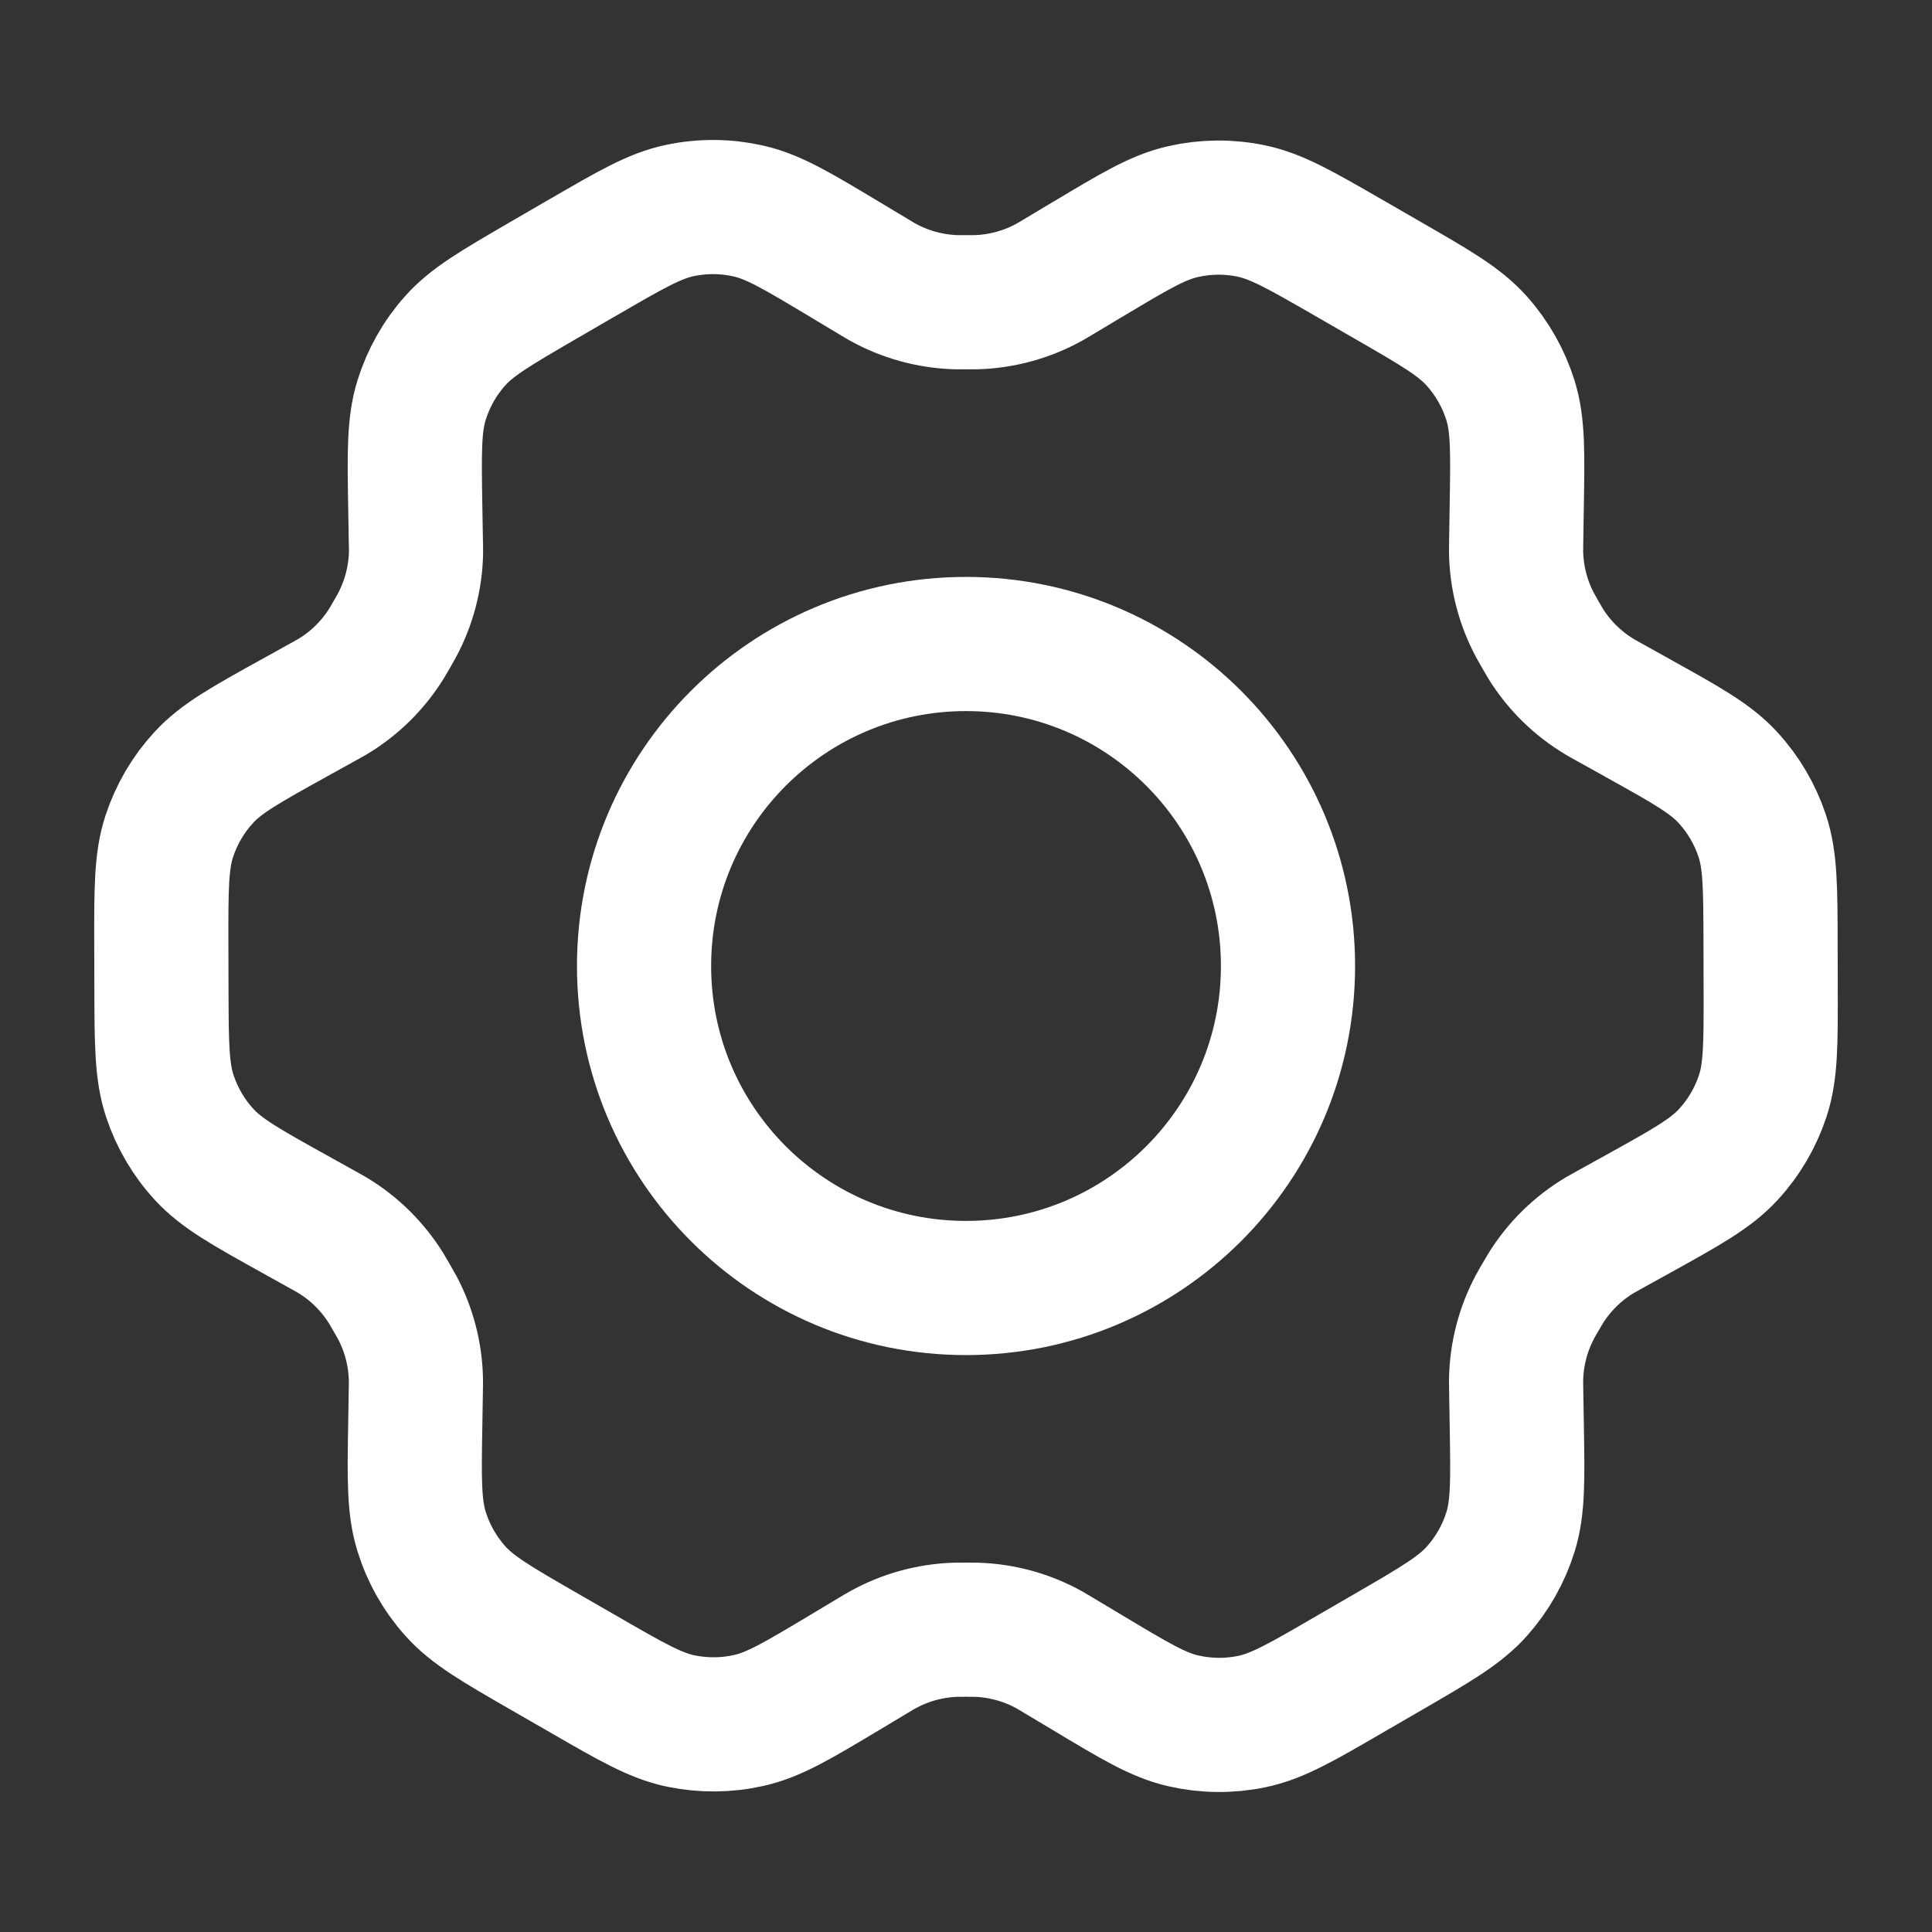 <svg width="36" height="36" viewBox="0 0 36 36" fill="none" xmlns="http://www.w3.org/2000/svg">
<rect x="0" y="0" width="36" height="36" fill="#333333" stroke="none"/>
<path d="M30.525 13.384L29.976 13.079C29.89 13.031 29.848 13.008 29.807 12.983C29.398 12.738 29.052 12.399 28.8 11.993C28.775 11.952 28.751 11.909 28.702 11.825C28.653 11.74 28.629 11.697 28.606 11.655C28.38 11.233 28.258 10.763 28.25 10.284C28.25 10.236 28.25 10.187 28.252 10.089L28.262 9.451C28.279 8.43 28.288 7.918 28.145 7.459C28.017 7.051 27.804 6.675 27.519 6.356C27.198 5.995 26.752 5.738 25.86 5.224L25.12 4.797C24.23 4.285 23.786 4.029 23.314 3.931C22.896 3.844 22.465 3.848 22.049 3.942C21.579 4.047 21.14 4.31 20.262 4.836L20.257 4.838L19.726 5.156C19.642 5.206 19.6 5.232 19.558 5.255C19.14 5.487 18.674 5.615 18.197 5.631C18.149 5.632 18.1 5.632 18.002 5.632C17.905 5.632 17.854 5.632 17.806 5.631C17.327 5.615 16.86 5.486 16.442 5.253C16.4 5.23 16.358 5.204 16.274 5.154L15.74 4.833C14.856 4.303 14.414 4.037 13.941 3.931C13.524 3.837 13.091 3.834 12.672 3.922C12.198 4.021 11.754 4.279 10.864 4.796L10.86 4.797L10.128 5.222L10.12 5.227C9.239 5.739 8.797 5.995 8.478 6.354C8.194 6.673 7.983 7.048 7.856 7.455C7.713 7.915 7.721 8.428 7.738 9.454L7.749 10.091C7.75 10.188 7.753 10.235 7.752 10.283C7.745 10.762 7.621 11.234 7.395 11.656C7.372 11.698 7.348 11.74 7.3 11.824C7.252 11.907 7.228 11.949 7.203 11.989C6.95 12.397 6.603 12.738 6.191 12.984C6.15 13.008 6.107 13.031 6.023 13.078L5.48 13.379C4.578 13.879 4.127 14.129 3.799 14.485C3.508 14.8 3.289 15.174 3.155 15.581C3.004 16.041 3.004 16.557 3.006 17.588L3.008 18.431C3.011 19.456 3.014 19.968 3.165 20.425C3.3 20.829 3.517 21.201 3.806 21.514C4.133 21.868 4.579 22.117 5.475 22.615L6.012 22.914C6.104 22.965 6.15 22.99 6.194 23.017C6.602 23.262 6.946 23.603 7.197 24.008C7.224 24.052 7.25 24.097 7.302 24.188C7.354 24.278 7.38 24.323 7.404 24.368C7.624 24.784 7.742 25.247 7.75 25.718C7.751 25.769 7.75 25.821 7.748 25.924L7.738 26.535C7.72 27.564 7.713 28.08 7.857 28.541C7.984 28.949 8.197 29.325 8.482 29.644C8.804 30.005 9.25 30.262 10.142 30.776L10.882 31.202C11.771 31.715 12.216 31.971 12.688 32.069C13.106 32.155 13.537 32.152 13.953 32.058C14.424 31.953 14.864 31.689 15.745 31.162L16.275 30.844C16.359 30.793 16.402 30.768 16.444 30.745C16.861 30.513 17.327 30.384 17.804 30.368C17.852 30.367 17.901 30.367 17.999 30.367C18.097 30.367 18.146 30.367 18.194 30.368C18.673 30.384 19.141 30.513 19.559 30.746C19.596 30.767 19.633 30.789 19.697 30.828L20.262 31.166C21.146 31.697 21.587 31.962 22.06 32.068C22.478 32.162 22.91 32.166 23.33 32.078C23.803 31.979 24.249 31.721 25.138 31.204L25.88 30.774C26.763 30.262 27.205 30.005 27.524 29.645C27.807 29.327 28.019 28.952 28.146 28.545C28.288 28.088 28.28 27.579 28.263 26.568L28.252 25.909C28.25 25.812 28.25 25.764 28.25 25.717C28.258 25.237 28.379 24.766 28.606 24.343C28.628 24.301 28.653 24.259 28.701 24.176C28.749 24.092 28.774 24.05 28.799 24.01C29.052 23.602 29.399 23.261 29.811 23.015C29.852 22.991 29.893 22.968 29.976 22.923L29.979 22.921L30.521 22.621C31.423 22.121 31.875 21.87 32.203 21.514C32.494 21.199 32.713 20.826 32.847 20.419C32.997 19.962 32.996 19.449 32.994 18.429L32.992 17.568C32.989 16.543 32.988 16.031 32.836 15.574C32.702 15.17 32.483 14.798 32.194 14.485C31.869 14.132 31.421 13.883 30.527 13.386L30.525 13.384Z" stroke="white" stroke-width="2.5" stroke-linecap="round" stroke-linejoin="round"/>
<path d="M12.001 18C12.001 21.314 14.687 24 18 24C21.314 24 24 21.314 24 18C24 14.686 21.314 12 18 12C14.687 12 12.001 14.686 12.001 18Z" stroke="white" stroke-width="2.5" stroke-linecap="round" stroke-linejoin="round"/>
</svg>

